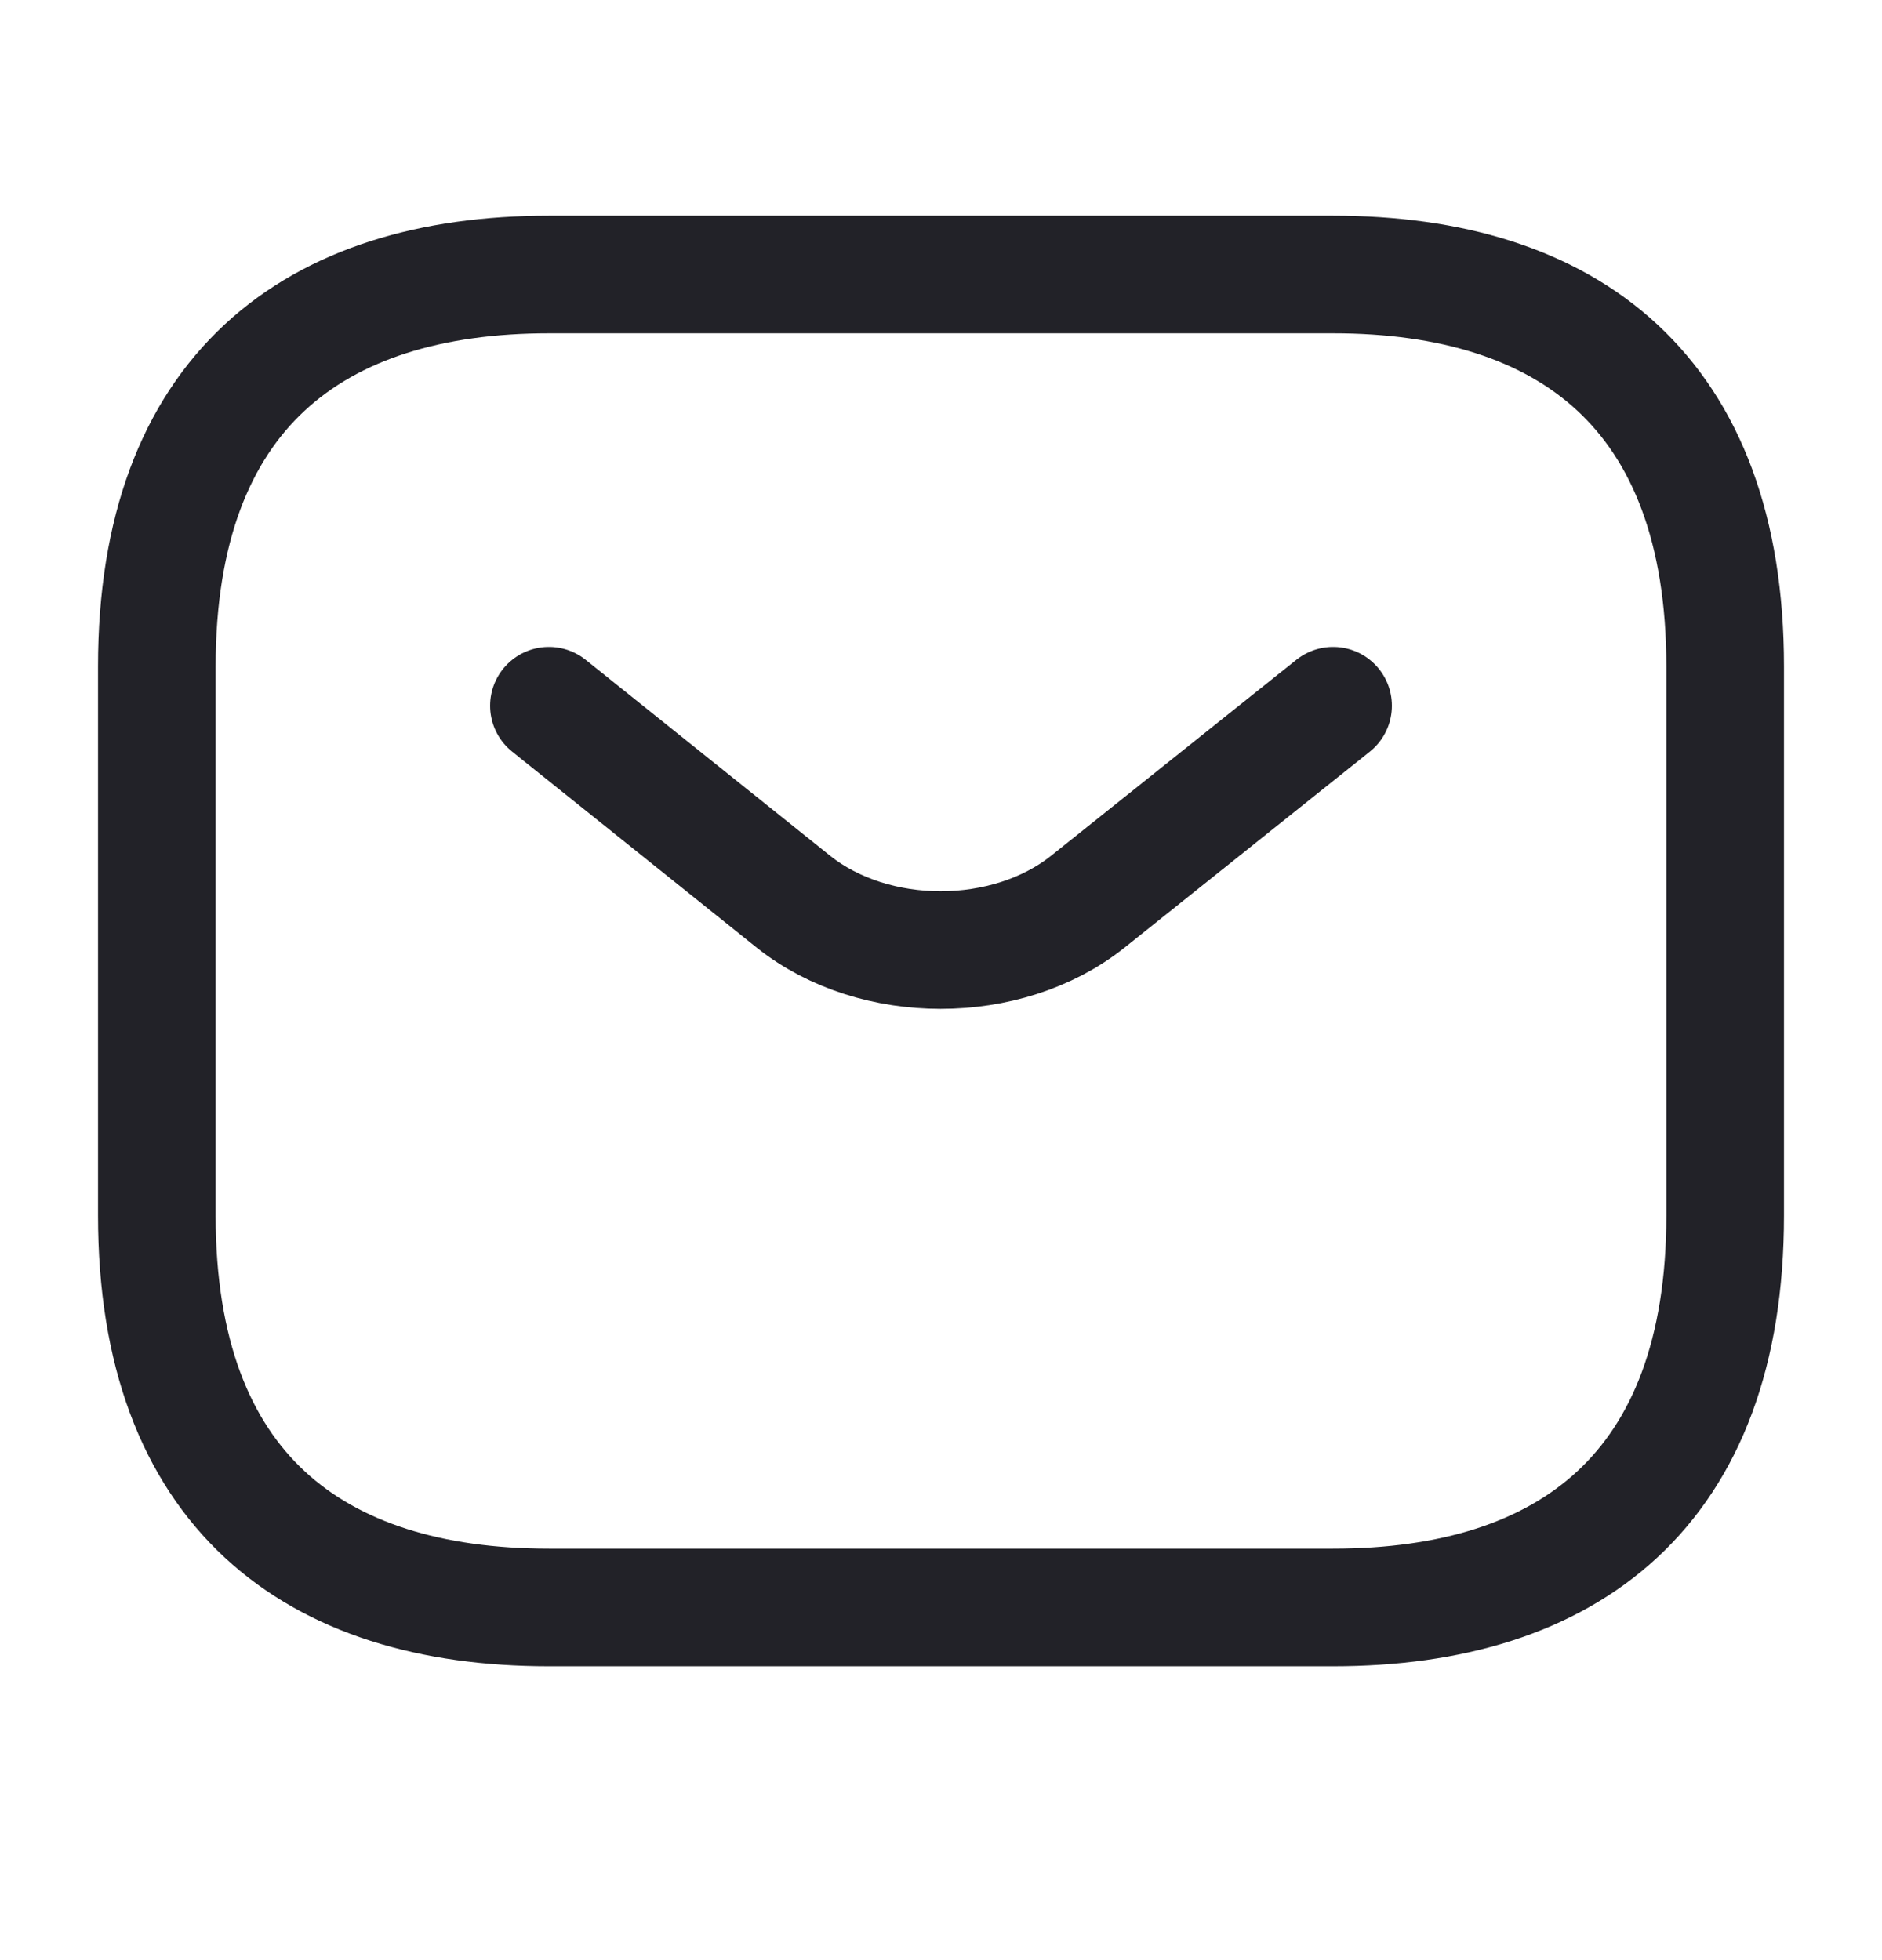 <svg width="24" height="25" viewBox="0 0 24 25" fill="none" xmlns="http://www.w3.org/2000/svg">
<path d="M17 20.502H7C4 20.502 2 19.002 2 15.502V8.501C2 5.001 4 3.501 7 3.501H17C20 3.501 22 5.001 22 8.501V15.502C22 19.002 20 20.502 17 20.502Z" stroke="#222228" stroke-width="1.5" stroke-miterlimit="10" stroke-linecap="round" stroke-linejoin="round"/>
<path d="M17 9.001L13.87 11.502C12.84 12.322 11.15 12.322 10.12 11.502L7 9.001" stroke="#222228" stroke-width="1.5" stroke-miterlimit="10" stroke-linecap="round" stroke-linejoin="round"/>
</svg>
